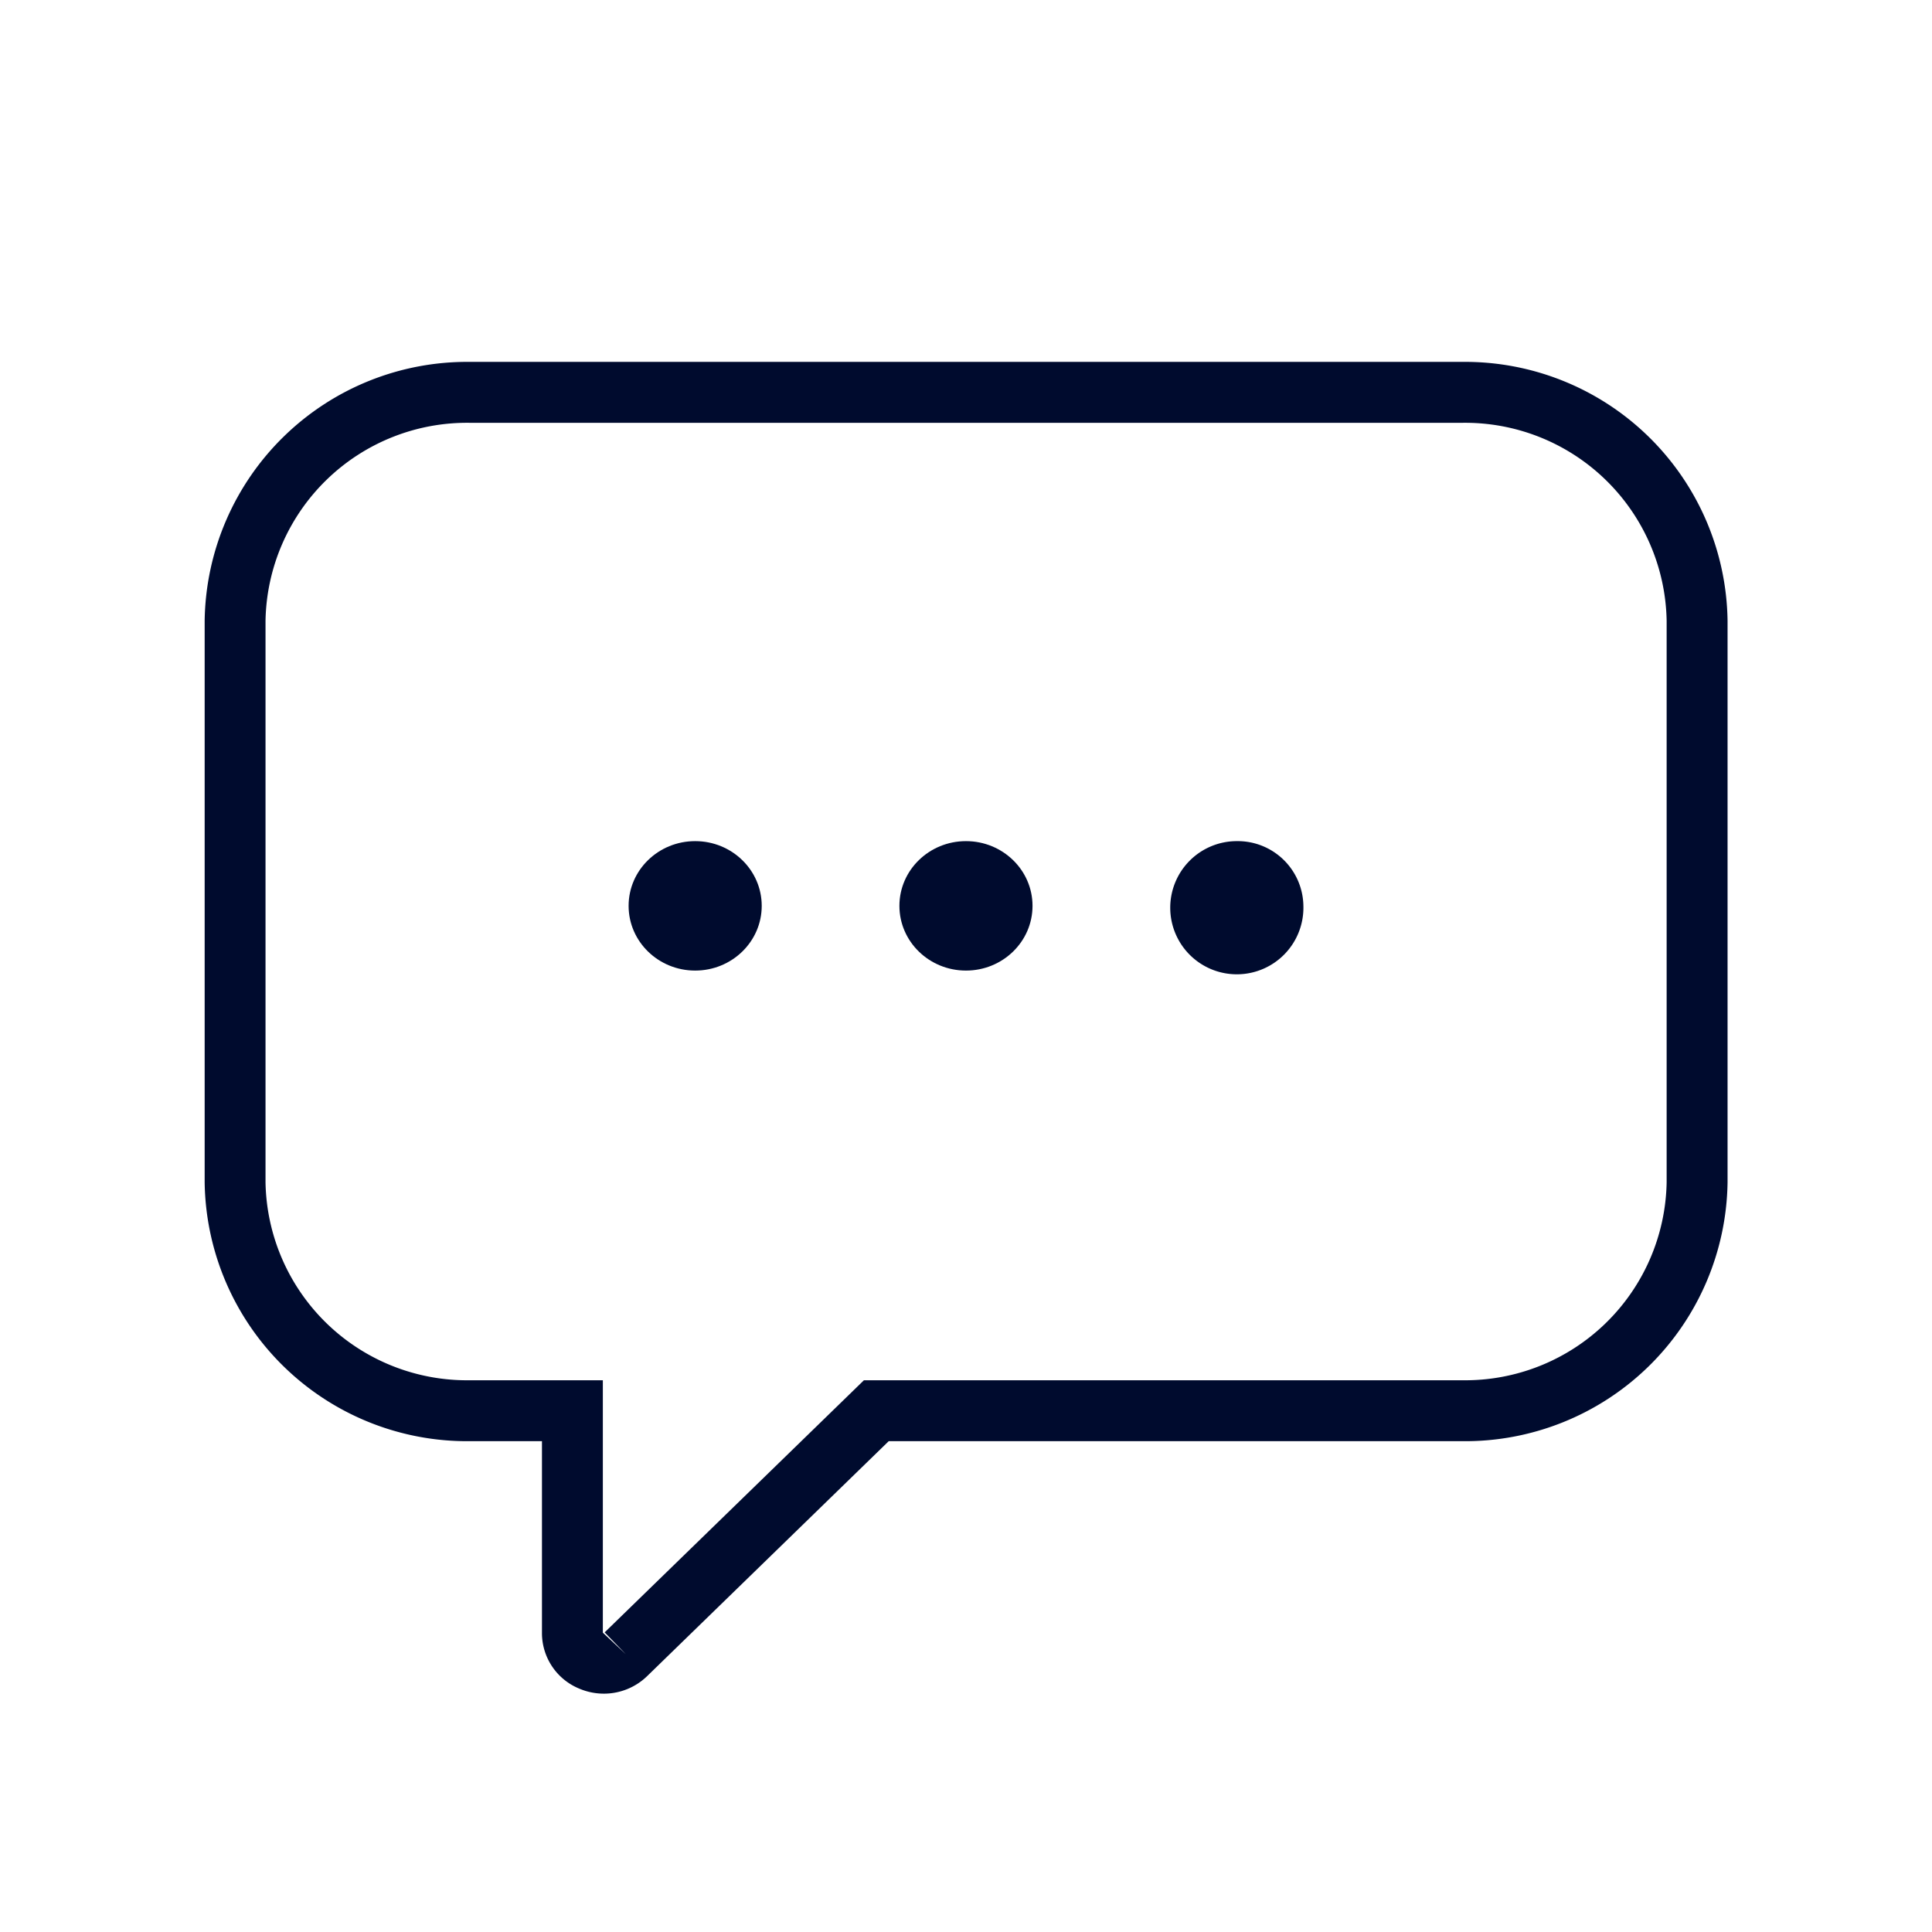 <svg xmlns="http://www.w3.org/2000/svg" width="60" height="60" viewBox="0 0 60 60">
  <g id="グループ_111" data-name="グループ 111" transform="translate(-396 -5055)">
    <rect id="長方形_129" data-name="長方形 129" width="60" height="60" transform="translate(396 5055)" fill="#fff"/>
    <g id="グループ_107" data-name="グループ 107" transform="translate(-847.648 4309.963)">
      <g id="グループ_106" data-name="グループ 106" transform="translate(1263.17 771.159)">
        <g id="グループ_103" data-name="グループ 103" transform="translate(0 0)">
          <ellipse id="楕円形_18" data-name="楕円形 18" cx="2.067" cy="2.01" rx="2.067" ry="2.01" fill="#000b2e"/>
        </g>
        <g id="グループ_104" data-name="グループ 104" transform="translate(8.41 0)">
          <ellipse id="楕円形_19" data-name="楕円形 19" cx="2.067" cy="2.01" rx="2.067" ry="2.01" fill="#000b2e"/>
        </g>
        <g id="グループ_105" data-name="グループ 105" transform="translate(16.821 0)">
          <path id="パス_253" data-name="パス 253" d="M1317.547,789.754a2.068,2.068,0,1,1-2.067-2.01A2.04,2.04,0,0,1,1317.547,789.754Z" transform="translate(-1313.412 -787.744)" fill="#000b2e"/>
        </g>
      </g>
      <path id="パス_254" data-name="パス 254" d="M1262.4,797.635a1.946,1.946,0,0,1-.759-.155,1.865,1.865,0,0,1-1.162-1.739v-5.947h-2.233a8.152,8.152,0,0,1-8.242-8.04V764.316a8.152,8.152,0,0,1,8.242-8.04h30.811a8.152,8.152,0,0,1,8.242,8.04v17.438a8.152,8.152,0,0,1-8.242,8.04h-17.809l-7.5,7.294A1.927,1.927,0,0,1,1262.4,797.635Zm-4.155-39.467a6.259,6.259,0,0,0-6.351,6.148v17.438a6.259,6.259,0,0,0,6.351,6.148h4.125v7.839l.715.669-.659-.678,8.052-7.83h18.578a6.259,6.259,0,0,0,6.351-6.148V764.316a6.259,6.259,0,0,0-6.351-6.148Z" fill="#000b2e"/>
    </g>
  </g>
</svg>
